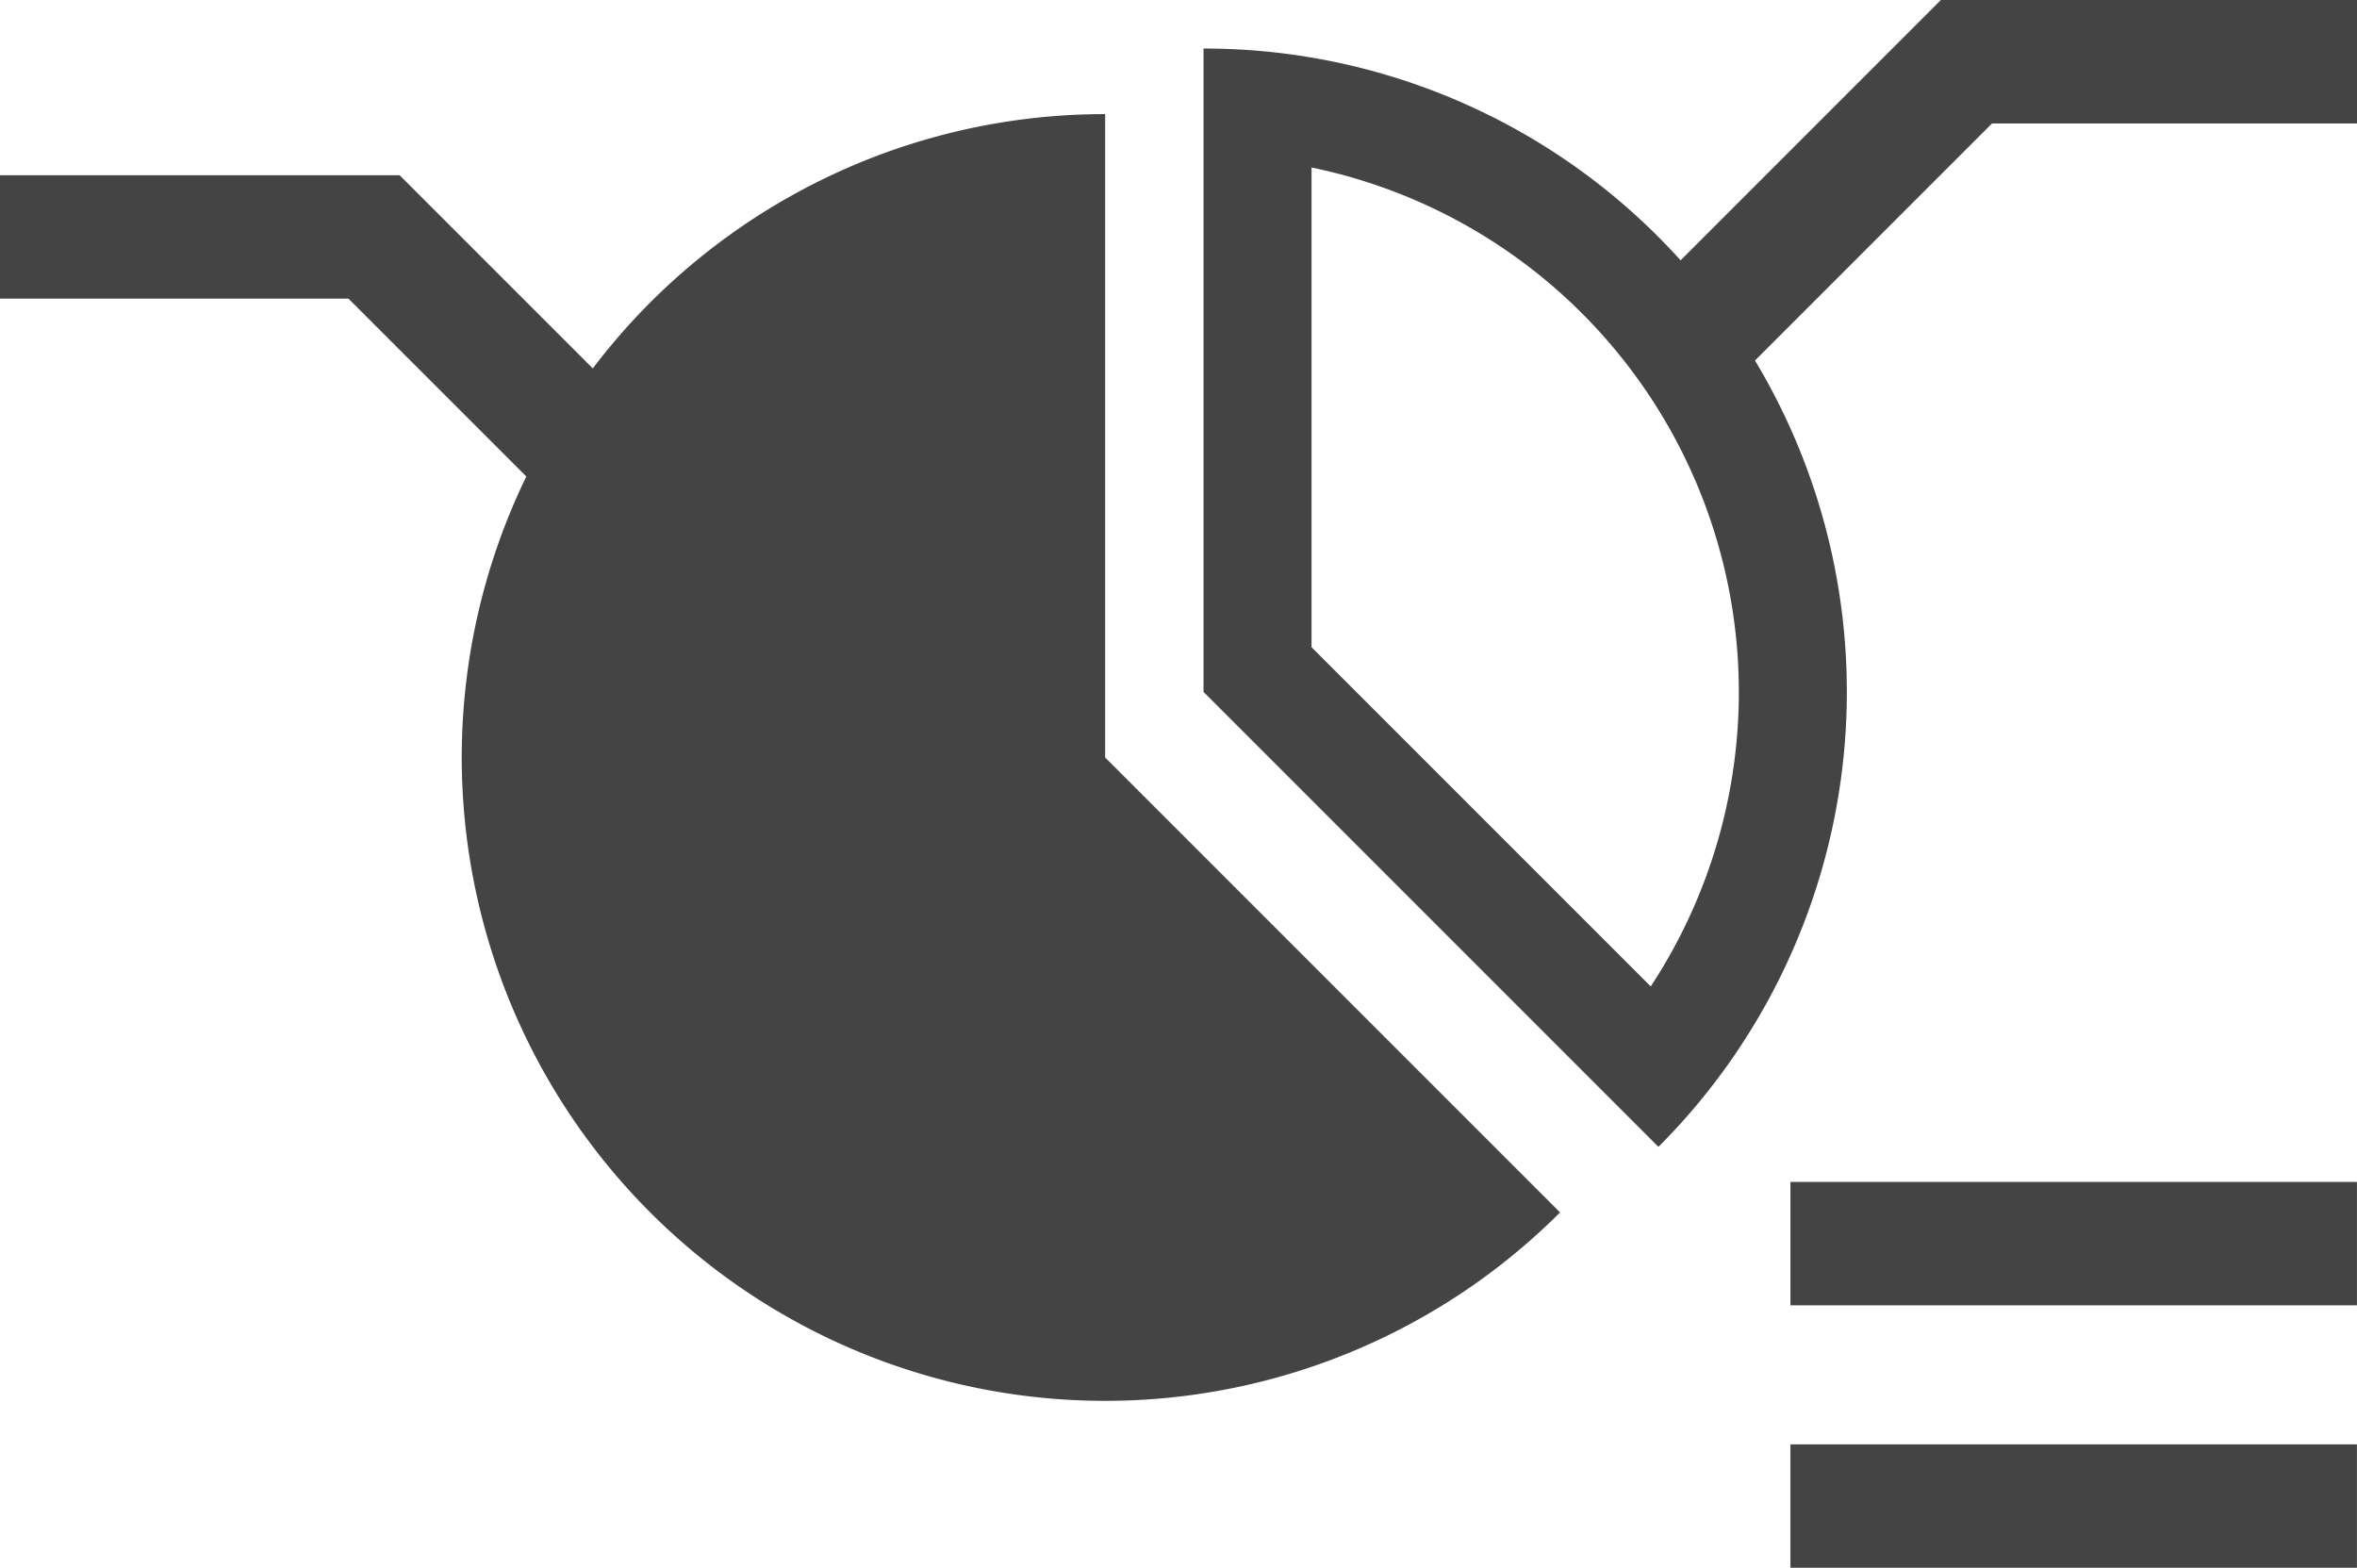 <svg xmlns="http://www.w3.org/2000/svg" width="34" height="22.614" viewBox="0 0 34 22.614"><g transform="translate(-676.507 -578.863)"><path d="M692.449,580.509a9.268,9.268,0,0,0-7.391,3.668l-2.786-2.786h-5.765v1.78h5.027l2.565,2.565a9.281,9.281,0,0,0,14.912,10.615l-6.562-6.562Z" fill="#444"/><path d="M704.505,578.863l-3.755,3.755a9.256,9.256,0,0,0-6.882-3.055v9.28l6.562,6.562a9.282,9.282,0,0,0,1.393-11.342l3.419-3.419h5.265v-1.781Zm-4.186,14.228-4.893-4.893v-6.919a7.726,7.726,0,0,1,4.893,11.812Z" fill="#444"/><rect width="8.172" height="1.78" transform="translate(702.334 595.911)" fill="#444"/><rect width="8.172" height="1.78" transform="translate(702.334 599.696)" fill="#444"/></g></svg>